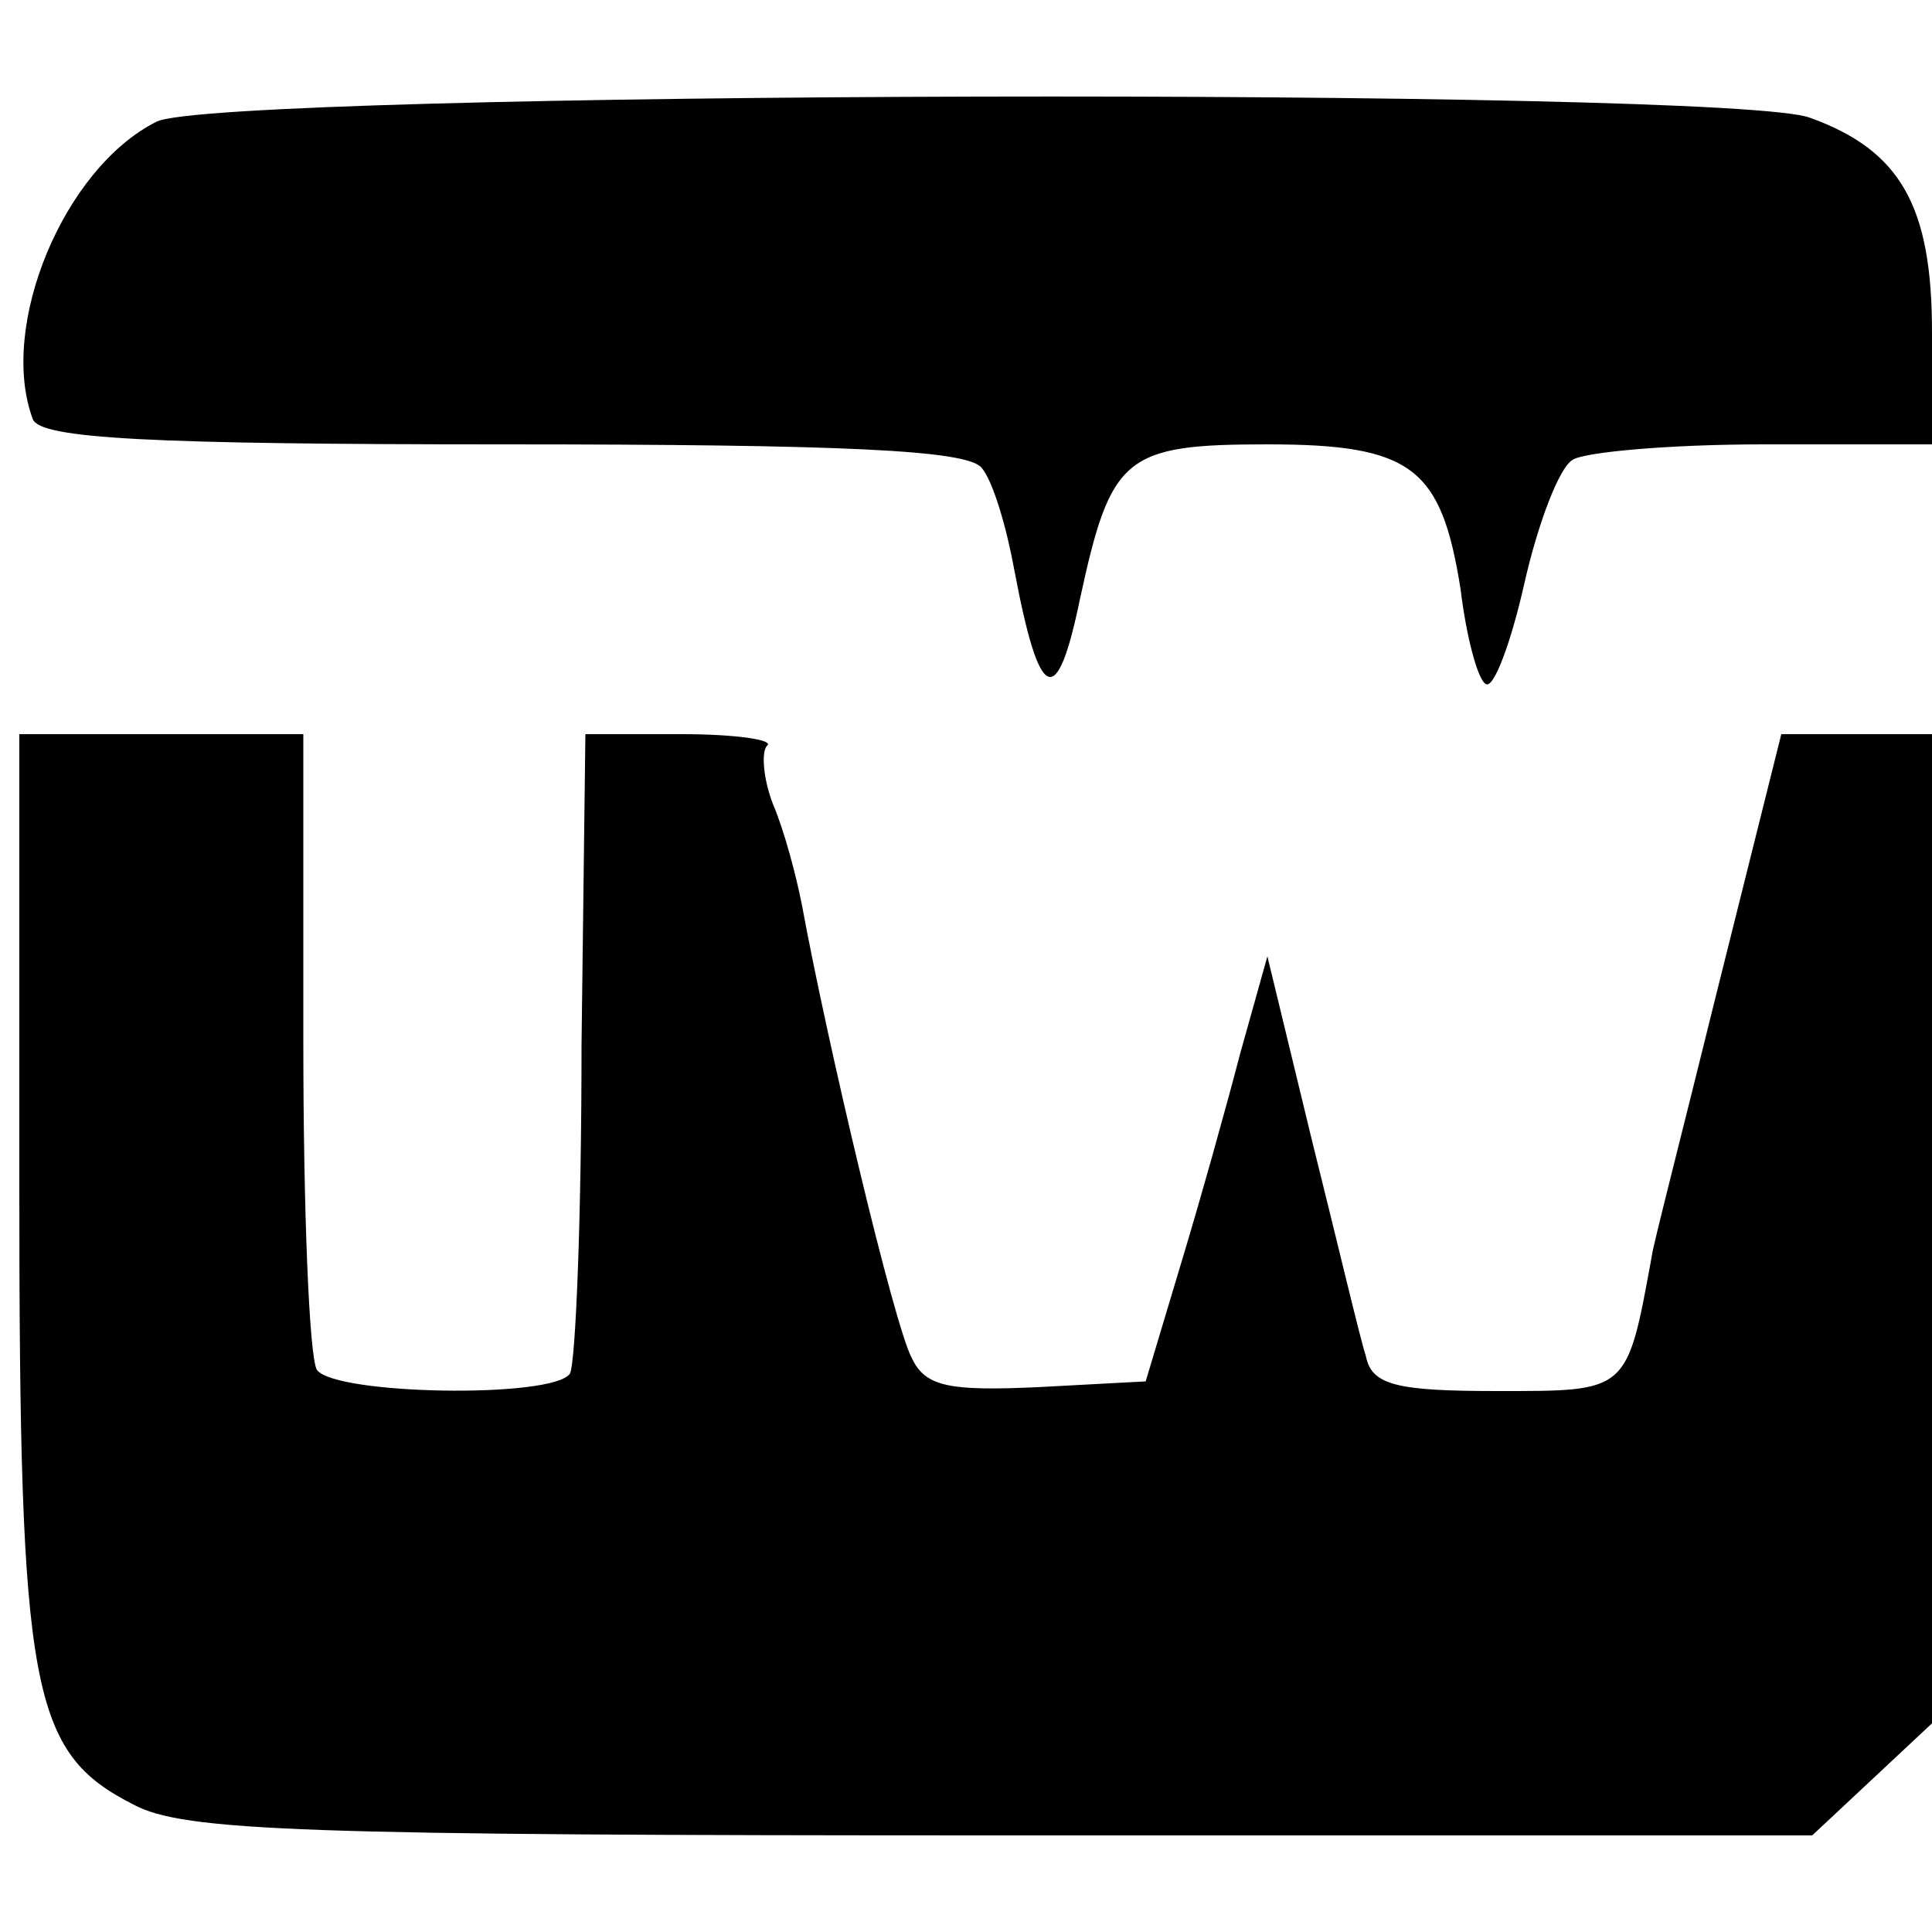 <?xml version="1.0" standalone="no"?>
<!DOCTYPE svg PUBLIC "-//W3C//DTD SVG 20010904//EN"
 "http://www.w3.org/TR/2001/REC-SVG-20010904/DTD/svg10.dtd">
<svg version="1.0" xmlns="http://www.w3.org/2000/svg"
 width="100pt" height="100pt" viewBox="0 0 100 100"
 preserveAspectRatio="xMidYMid meet">
<g transform="translate(0,100) scale(0.1,-0.1)"
fill="#000000" stroke="none">
<path d="M81 937 c-48 -24 -82 -106 -64 -154 4 -10 60 -13 243 -13 178 0 240
-3 248 -12 6 -7 13 -31 17 -53 13 -69 22 -73 34 -15 16 74 23 80 97 80 75 0
90 -12 100 -75 3 -25 9 -47 13 -49 4 -3 13 21 20 52 7 31 18 60 25 64 6 4 50
8 99 8 l87 0 0 58 c0 65 -16 94 -63 111 -40 16 -825 14 -856 -2z"/>
<path d="M10 385 c0 -261 6 -292 59 -319 26 -14 88 -16 449 -16 l420 0 31 29
31 29 0 256 0 256 -39 0 -39 0 -33 -132 c-18 -73 -34 -135 -34 -138 -13 -71
-12 -70 -80 -70 -52 0 -65 3 -68 18 -3 9 -15 60 -28 112 l-23 95 -14 -50 c-7
-27 -21 -77 -31 -110 l-18 -60 -56 -3 c-45 -2 -58 0 -65 15 -9 16 -44 164 -57
235 -3 15 -9 38 -15 52 -5 13 -6 27 -3 30 4 3 -16 6 -44 6 l-50 0 -2 -161 c0
-88 -3 -164 -6 -170 -9 -13 -122 -11 -131 2 -4 7 -7 83 -7 170 l0 159 -73 0
-74 0 0 -235z"/>
</g>
</svg>
